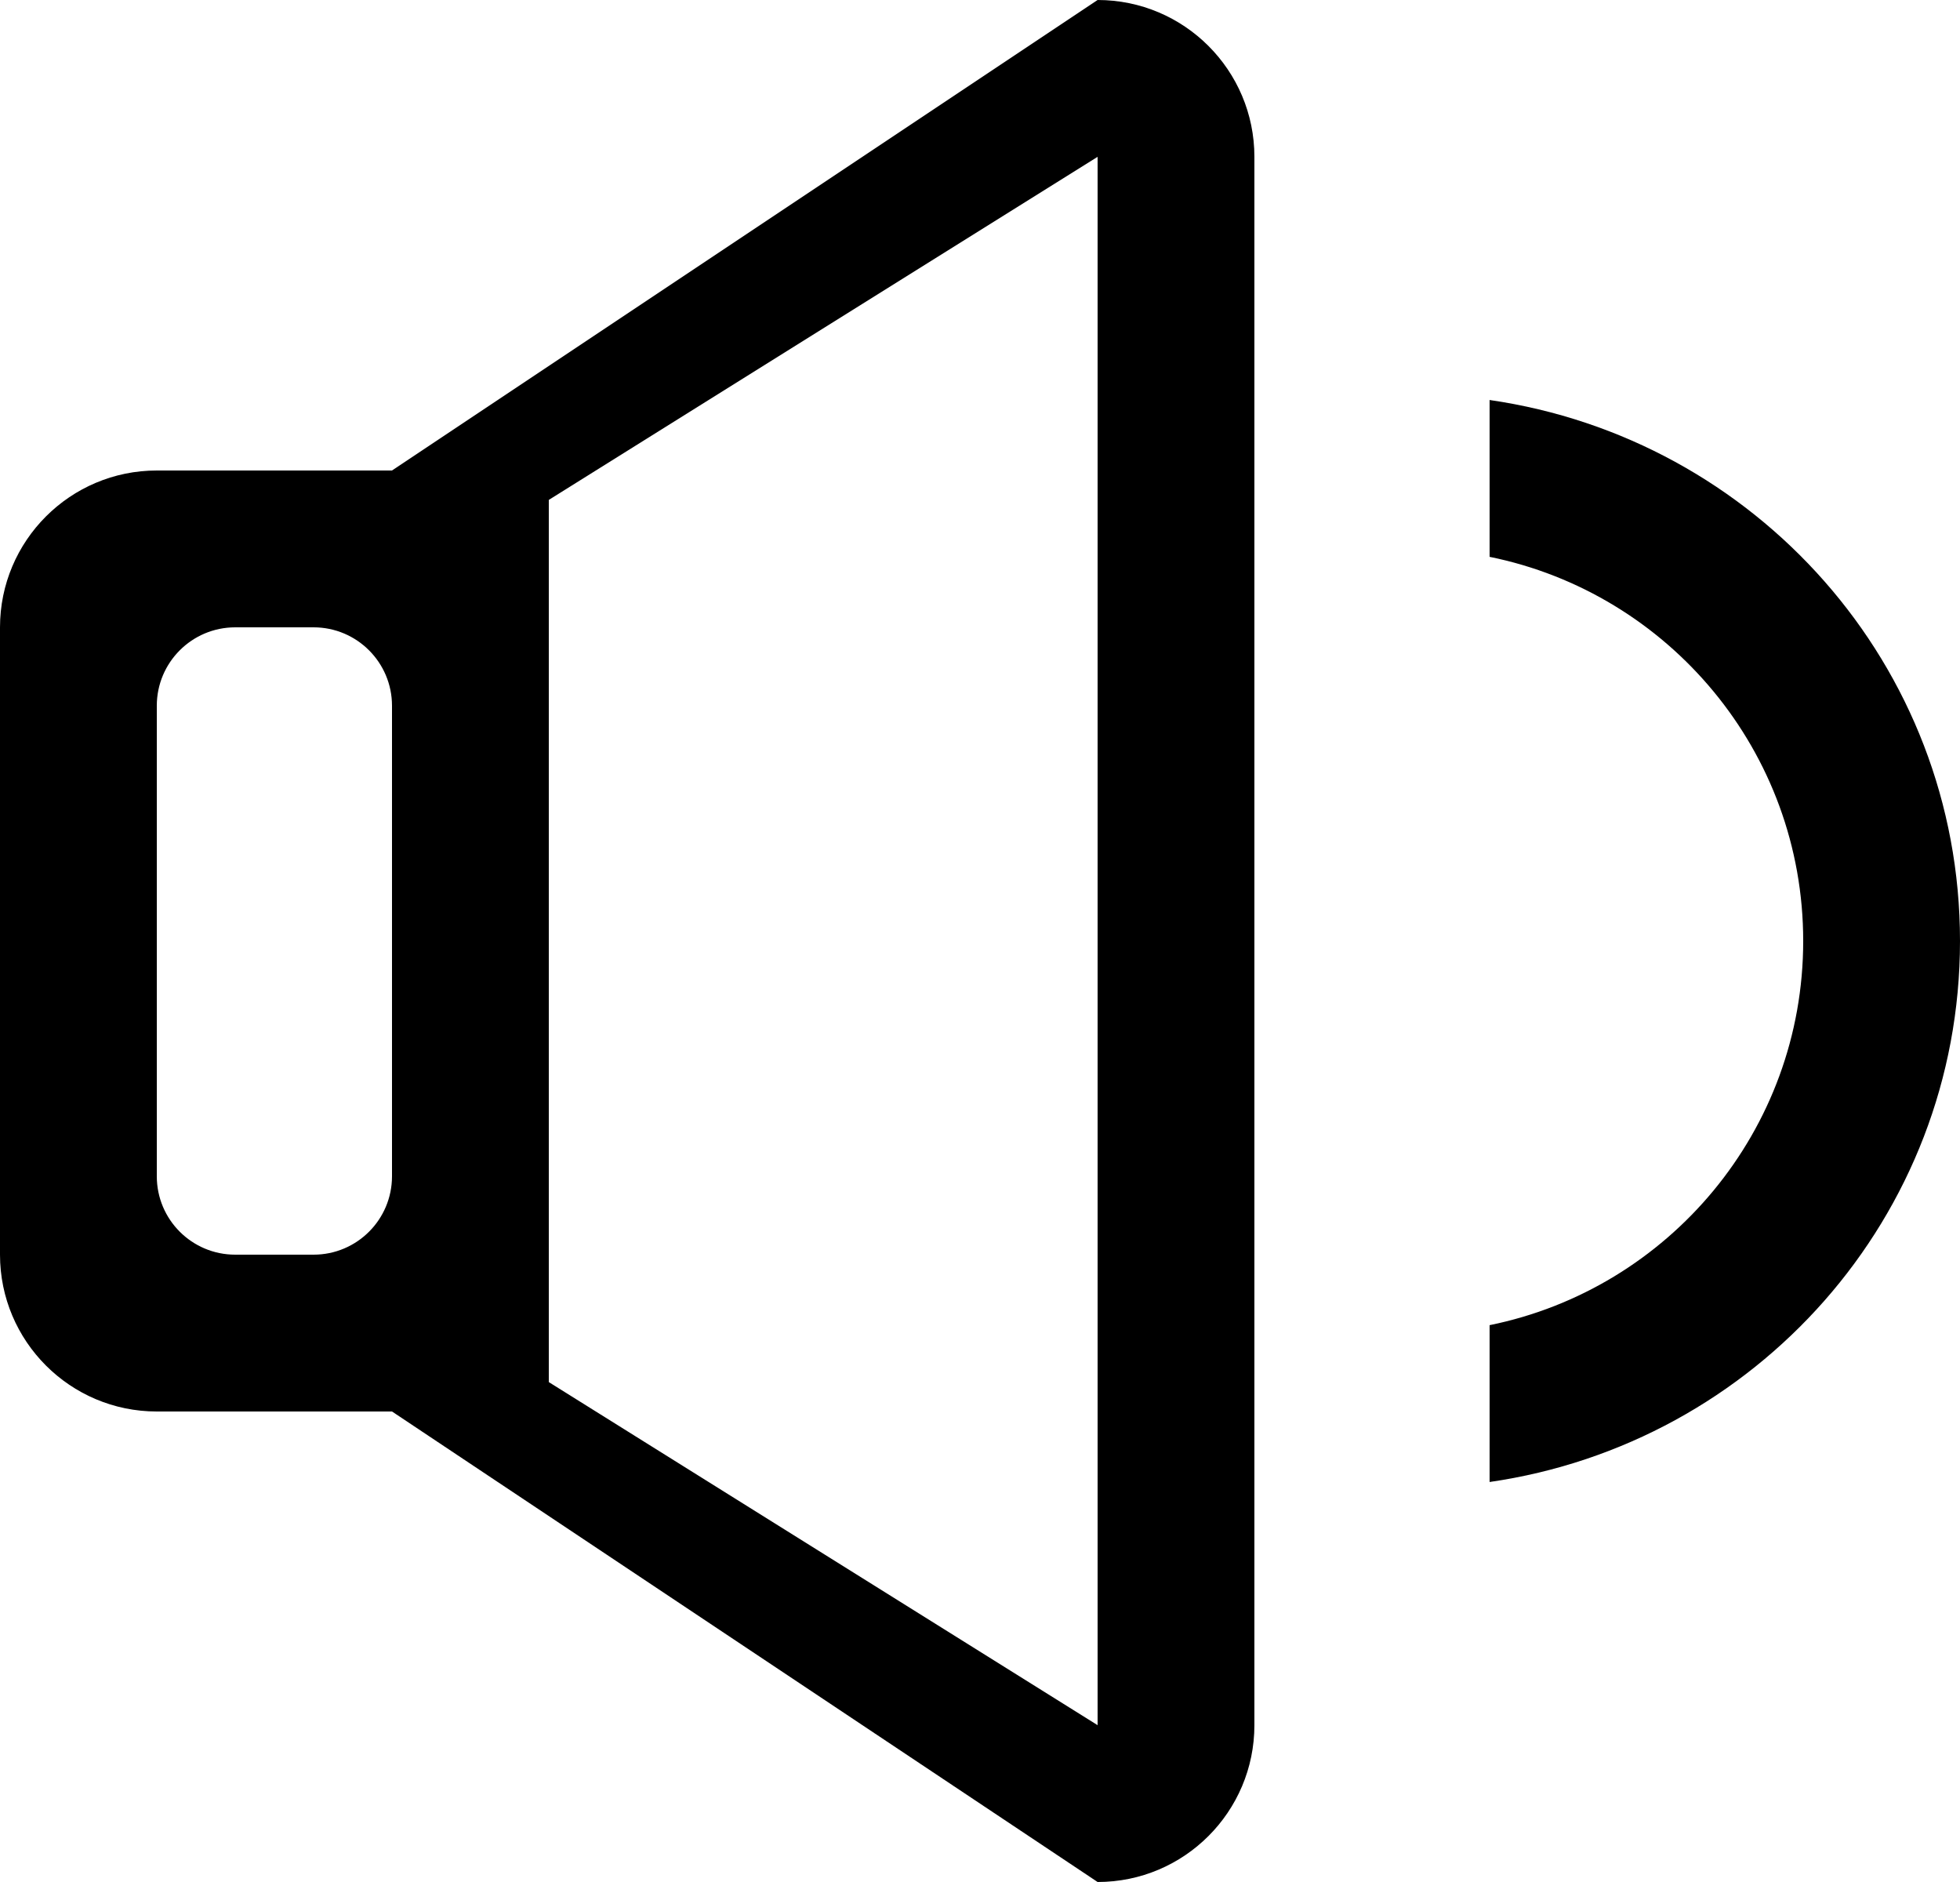<?xml version="1.0" encoding="UTF-8" standalone="no"?>
<svg width="25px" height="24px" viewBox="0 0 25 24" version="1.1" xmlns="http://www.w3.org/2000/svg" xmlns:xlink="http://www.w3.org/1999/xlink" xmlns:sketch="http://www.bohemiancoding.com/sketch/ns">
    <!-- Generator: Sketch Beta 3.3.2 (12041) - http://www.bohemiancoding.com/sketch -->
    <title>volume</title>
    <desc>Created with Sketch Beta.</desc>
    <defs></defs>
    <g id="Page-1" stroke="none" stroke-width="1" fill="none" fill-rule="evenodd" sketch:type="MSPage">
        <g id="Icon-Set" sketch:type="MSLayerGroup" transform="translate(-207, -571)" fill="#000000">
            <path d="M226,576.101 L226,578.101 C228.282,578.564 230,580.581 230,583 C230,585.419 228.282,587.436 226,587.899 L226,589.899 C229.388,589.41 232,586.523 232,583 C232,579.477 229.388,576.59 226,576.101 L226,576.101 Z M221,593 L214,588.625 L214,577.375 L221,573 L221,593 L221,593 Z M212,586 C212,586.553 211.552,587 211,587 L210,587 C209.448,587 209,586.553 209,586 L209,580 C209,579.448 209.448,579 210,579 L211,579 C211.552,579 212,579.448 212,580 L212,586 L212,586 Z M221,571 L212,577 L209,577 C207.896,577 207,577.896 207,579 L207,587 C207,588.104 207.896,589 209,589 L212,589 L221,595 C222.104,595 223,594.104 223,593 L223,573 C223,571.896 222.104,571 221,571 L221,571 Z" id="volume" sketch:type="MSShapeGroup"></path>
        </g>
    </g>
</svg>